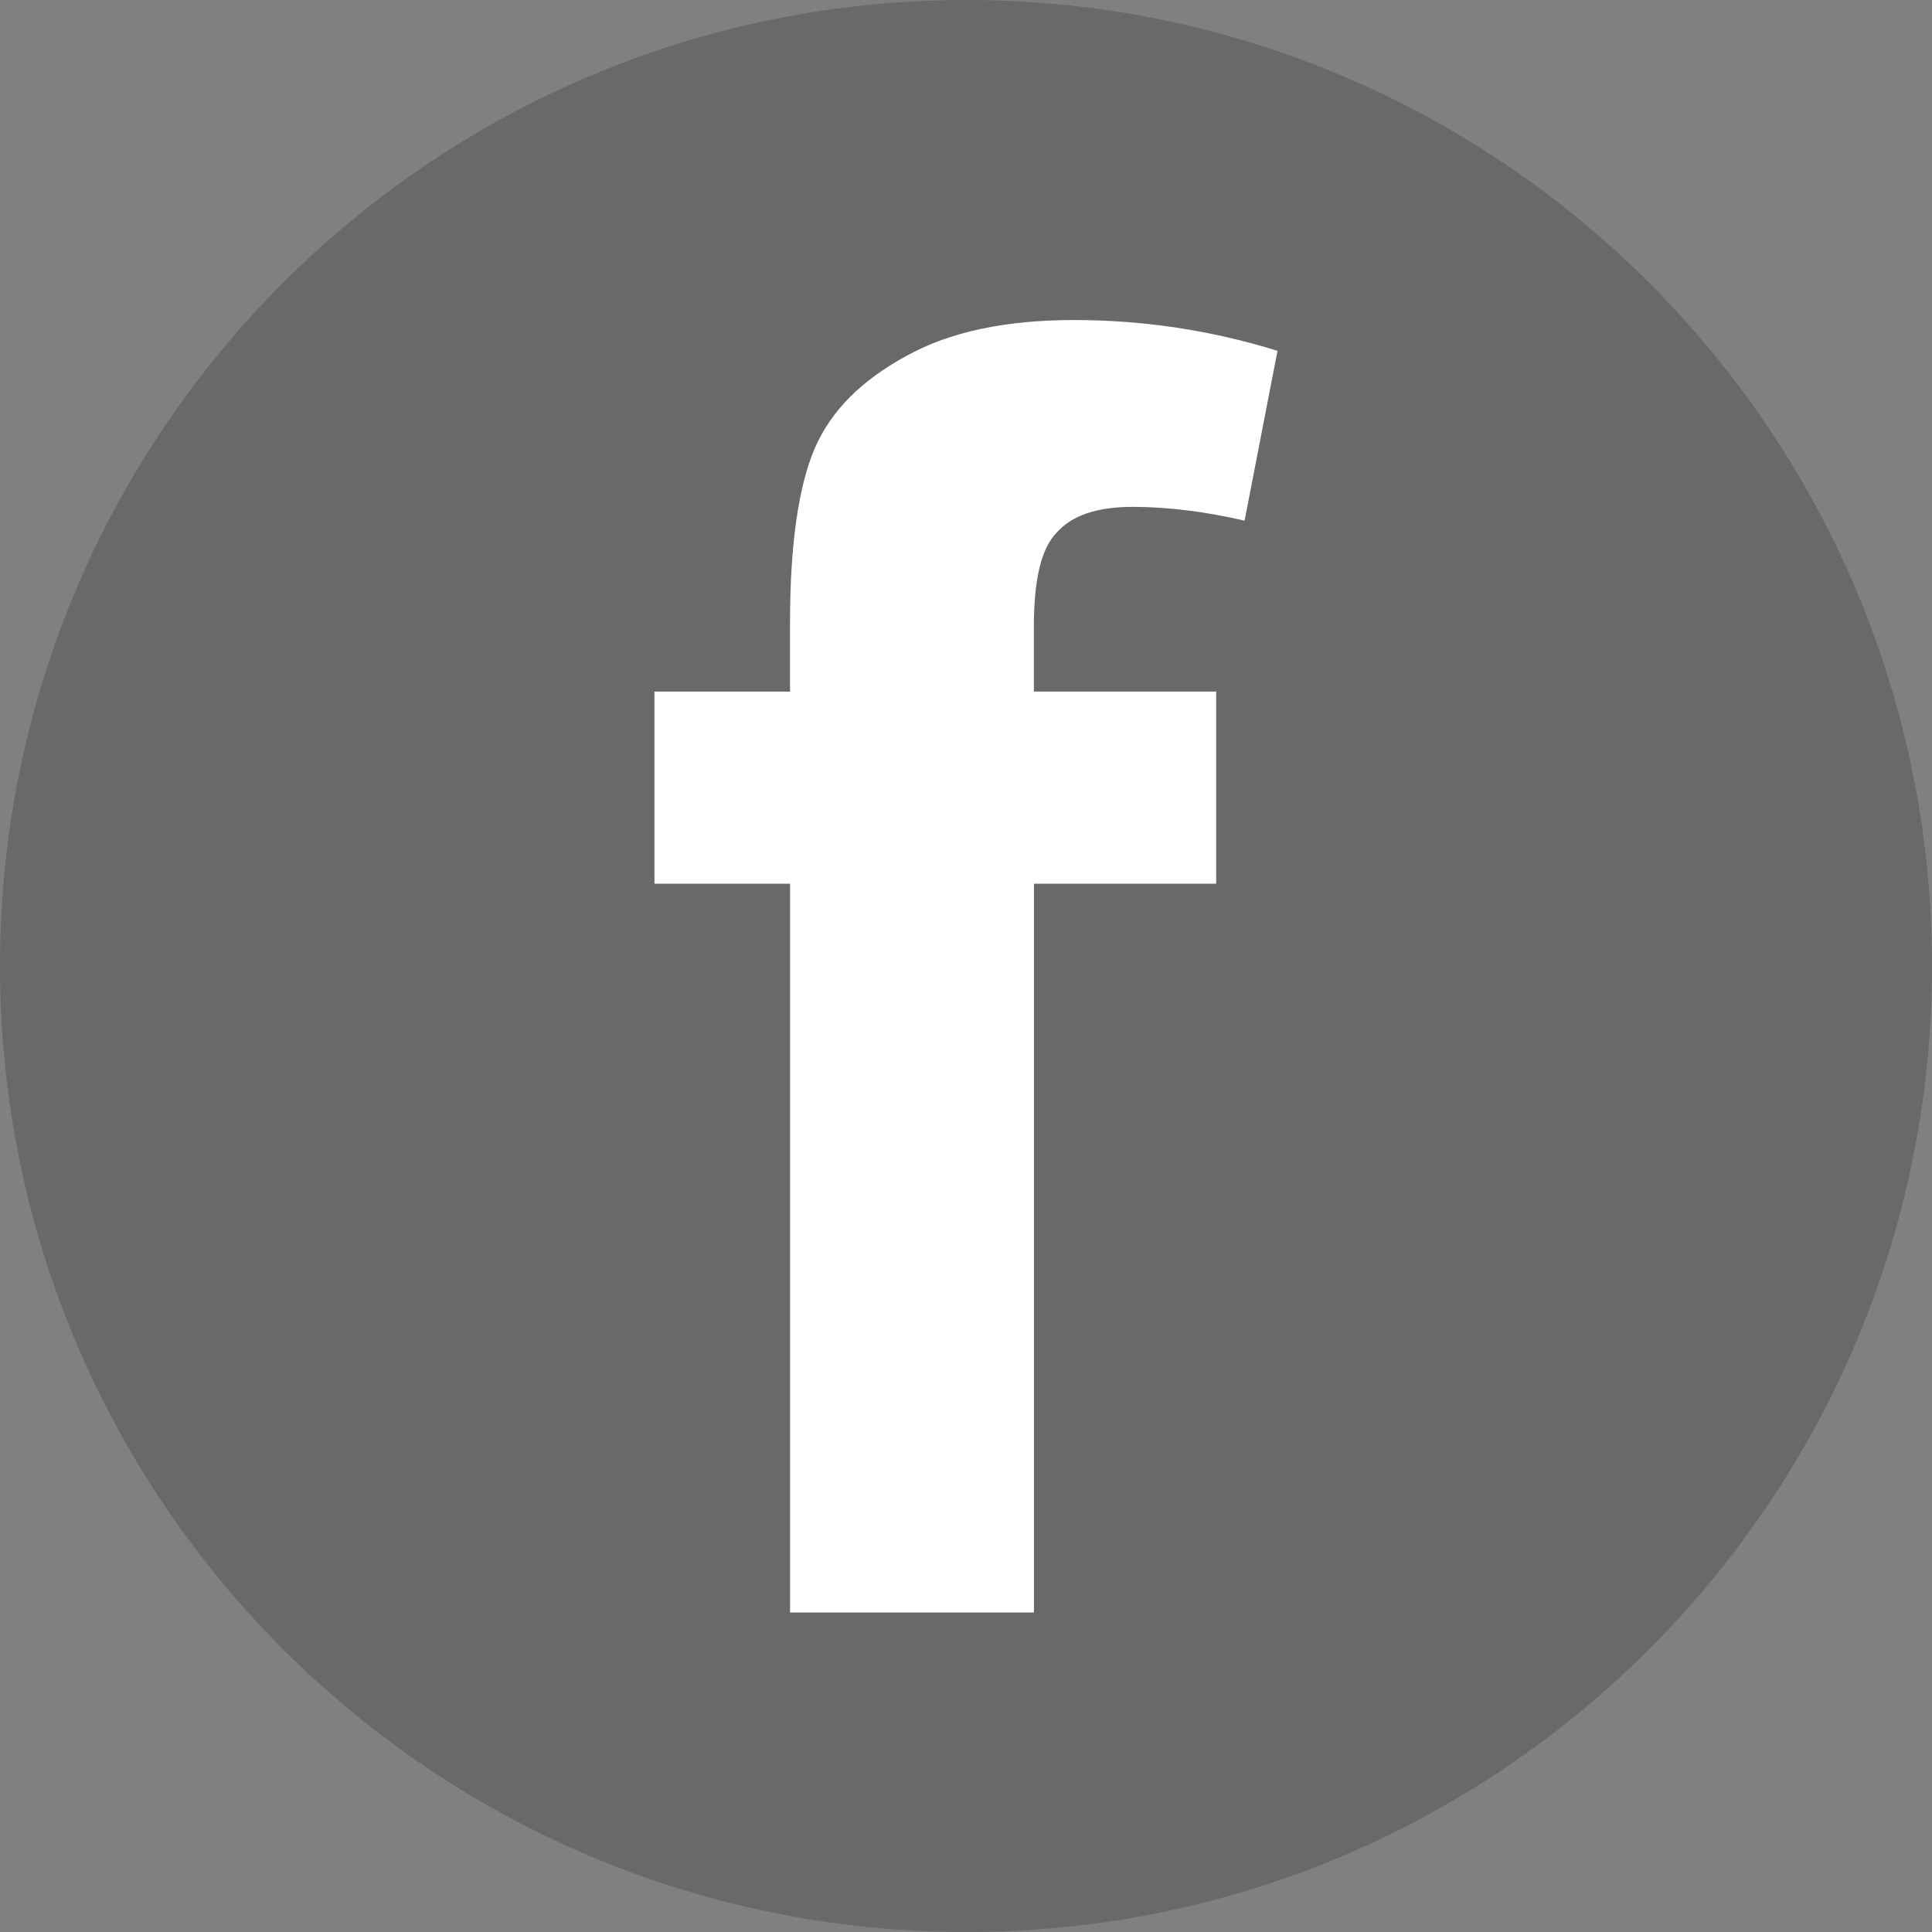 <?xml version="1.0" encoding="utf-8"?>
<!-- Generator: Adobe Illustrator 22.0.1, SVG Export Plug-In . SVG Version: 6.00 Build 0)  -->
<svg version="1.1" id="Facebook" xmlns="http://www.w3.org/2000/svg" xmlns:xlink="http://www.w3.org/1999/xlink" x="0px" y="0px"
	 width="60px" height="60px" viewBox="0 0 60 60" style="enable-background:new 0 0 60 60;" xml:space="preserve">
<rect x="0" y="0" width="60" height="60" fill="#808080" stroke="none"/>
<style type="text/css">
	.st0{opacity:0.4;fill-rule:evenodd;clip-rule:evenodd;fill:#474747;}
	.st1{fill:#FFFFFF;}
</style>
<g>
	<path class="st0" d="M60,30c0,16.566-13.417,30-29.984,30C13.418,60,0,46.566,0,30C0,13.434,13.418,0,30.016,0
		C46.583,0,60,13.434,60,30z"/>
	<g>
		<path class="st1" d="M20.324,21.478h4.211v-2.143c0-2.423,0.264-4.22,0.758-5.39c0.519-1.203,1.459-2.126,2.843-2.885
			c1.36-0.758,3.099-1.121,5.217-1.121c2.151,0,4.244,0.313,6.321,0.956l-1.022,5.275c-1.211-0.28-2.374-0.429-3.478-0.429
			s-1.879,0.264-2.349,0.791c-0.495,0.494-0.717,1.483-0.717,2.934v2.011h5.662v5.967H32.11v22.632h-7.574V27.445h-4.211V21.478z"/>
	</g>
</g>
</svg>
